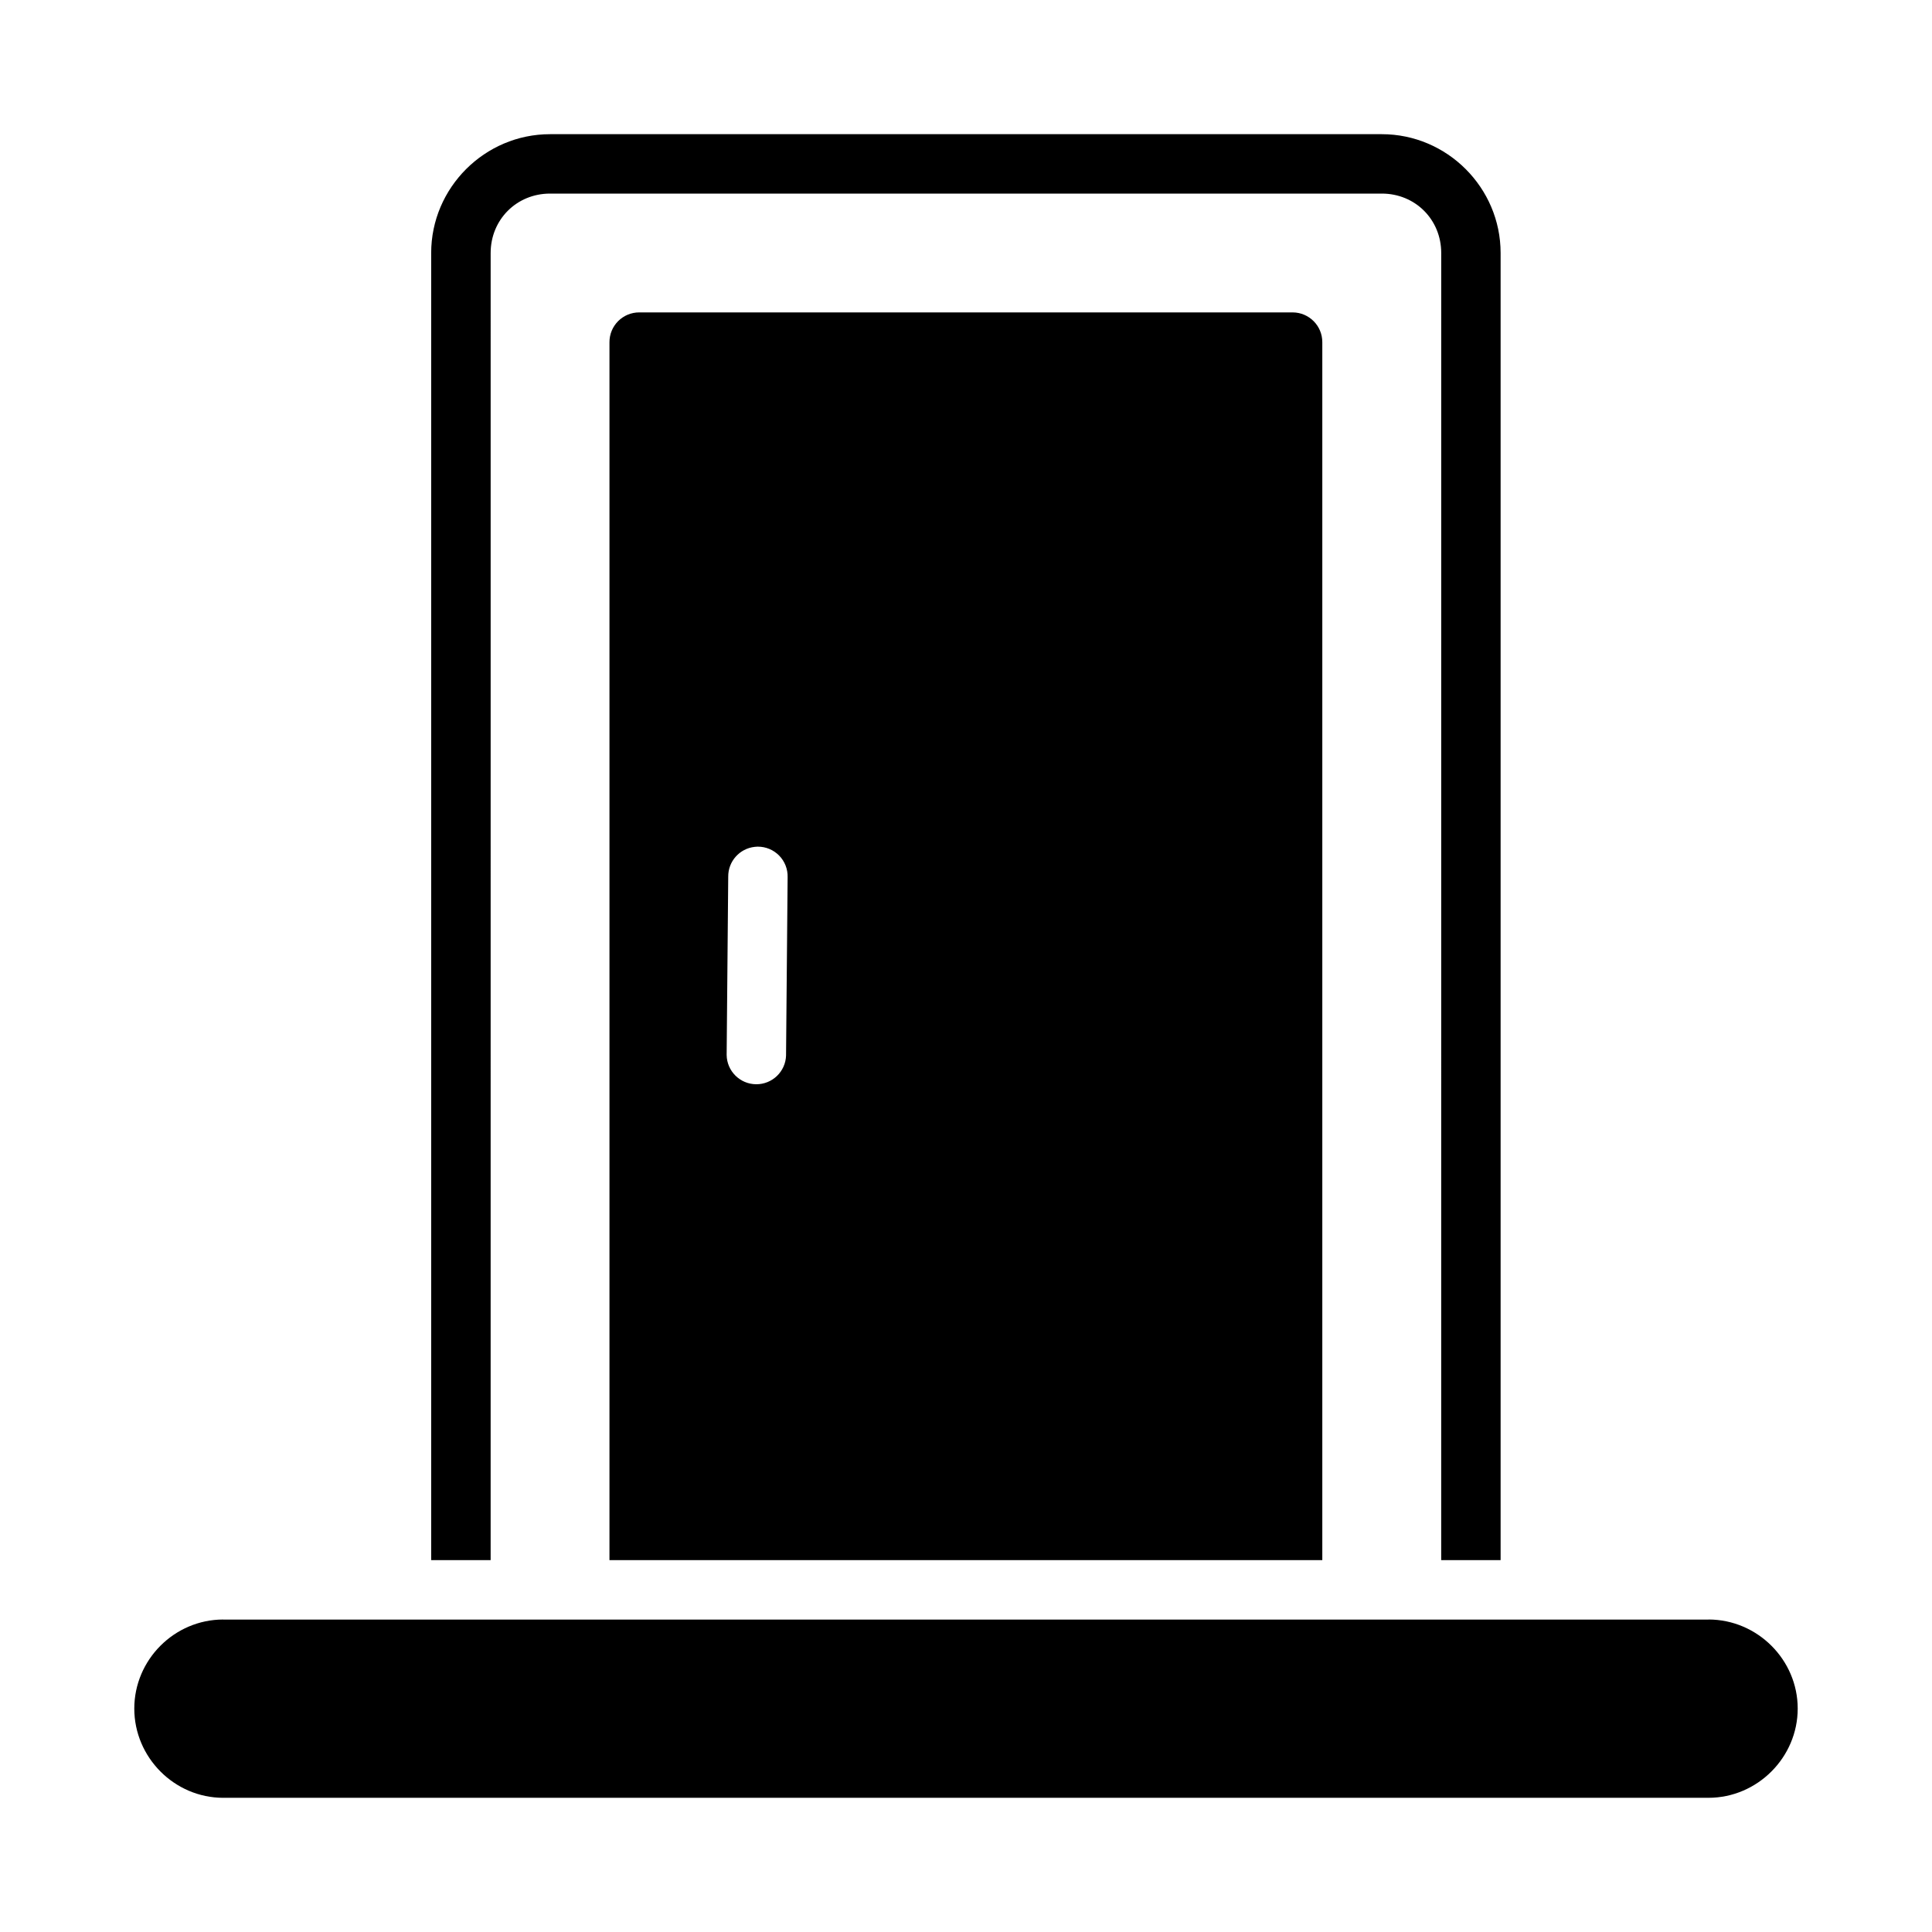 <?xml version="1.0" encoding="UTF-8"?>
<!-- Uploaded to: SVG Repo, www.svgrepo.com, Generator: SVG Repo Mixer Tools -->
<svg fill="#000000" width="800px" height="800px" version="1.1" viewBox="144 144 512 512" xmlns="http://www.w3.org/2000/svg">
 <path d="m289.77 179.56c-17.309 0-31.504 14.18-31.504 31.488v346.4h15.758l0.004-346.4c0-8.859 6.887-15.742 15.746-15.746h220.42c8.859 0 15.746 6.887 15.746 15.746l-0.008 346.4h15.746v-346.4c0-17.309-14.18-31.488-31.488-31.488zm23.648 47.23c-2.098-0.008-4.113 0.824-5.598 2.309s-2.312 3.496-2.305 5.598v322.75h188.91v-322.75c0.016-4.348-3.496-7.887-7.844-7.906zm31.41 141.57v0.016c2.129-0.008 4.168 0.844 5.66 2.367 1.488 1.52 2.297 3.578 2.242 5.707l-0.418 47.246h0.004c-0.129 4.281-3.648 7.672-7.93 7.641s-7.754-3.481-7.816-7.758l0.418-47.246v-0.004c-0.039-4.047 3-7.465 7.027-7.902 0.262-0.031 0.523-0.051 0.785-0.059zm-141.7 204.83c-12.926 0.023-23.539 10.668-23.539 23.602 0 12.945 10.637 23.648 23.586 23.648l393.59-0.004c12.945 0 23.648-10.699 23.648-23.648 0-12.934-10.676-23.574-23.602-23.602 0 0 0 0.016-0.09 0.016l-393.55 0.004s0-0.016-0.09-0.016z" fill-rule="evenodd"/>
</svg>